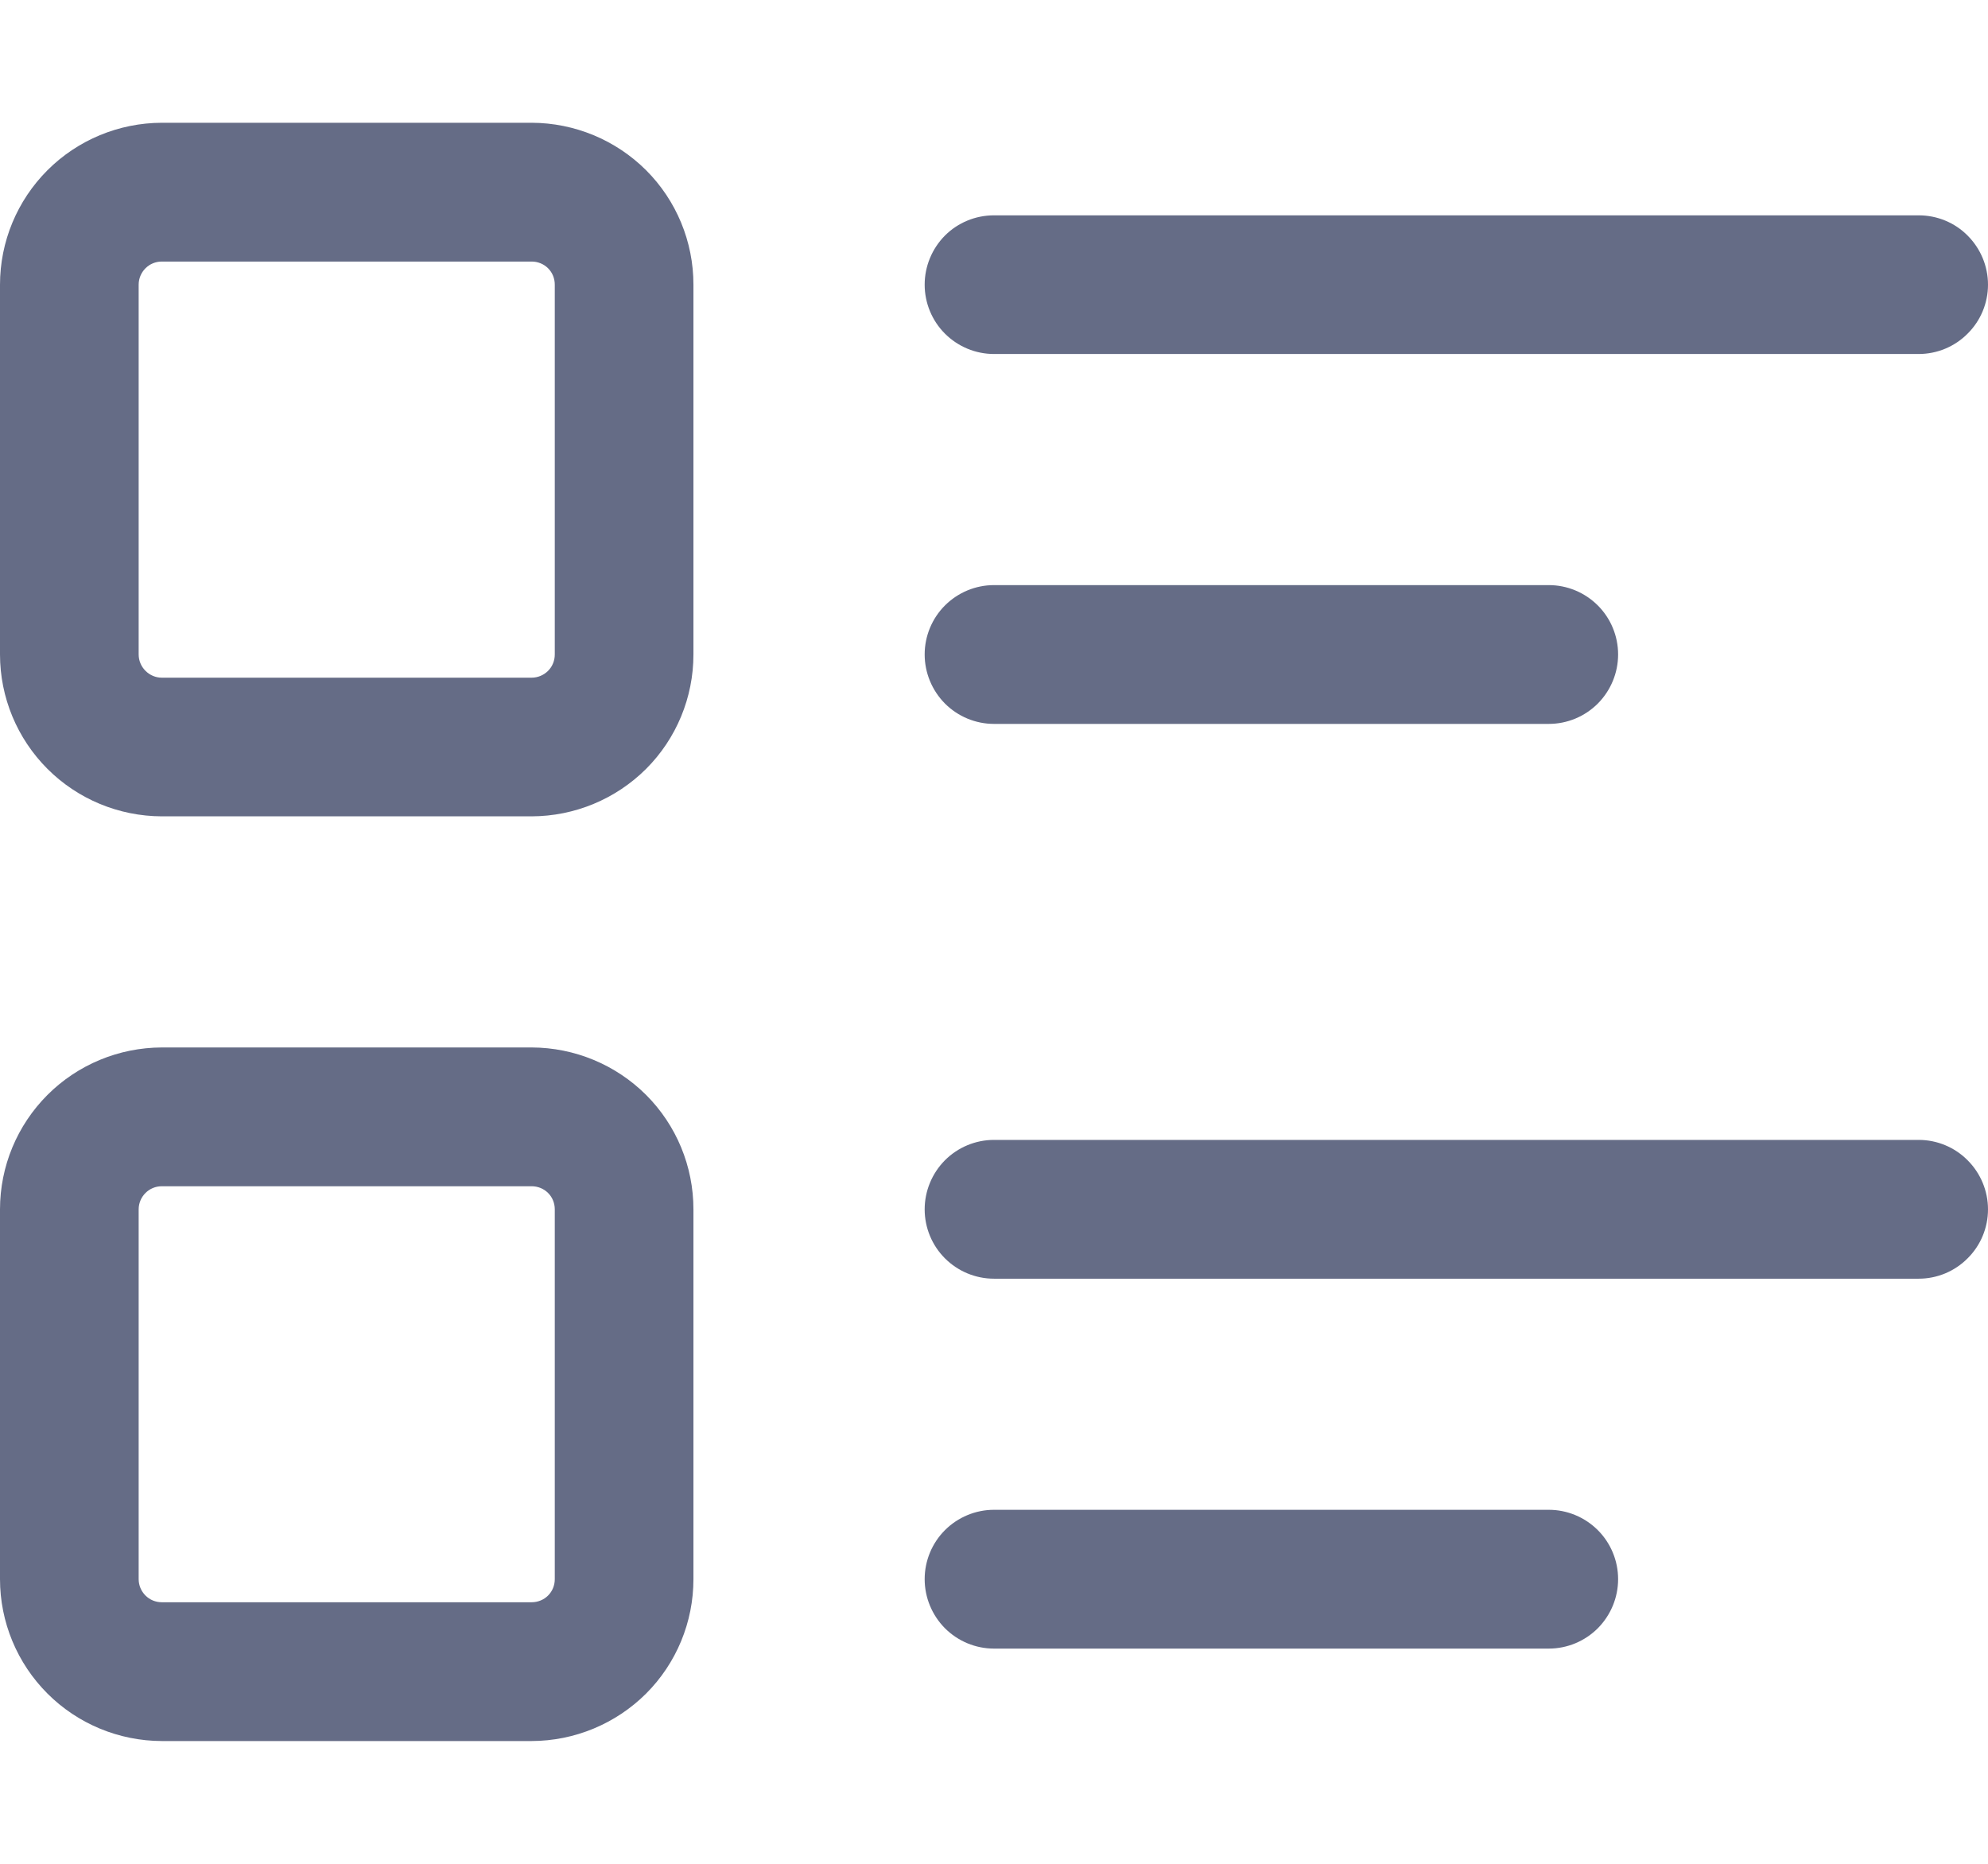 <svg width="16" height="15" viewBox="0 0 16 15" fill="none" xmlns="http://www.w3.org/2000/svg">
<path d="M4.279 6.57H1.302C0.957 6.569 0.626 6.432 0.382 6.188C0.138 5.944 0 5.613 0 5.267V2.291C0 1.945 0.138 1.614 0.382 1.37C0.626 1.126 0.957 0.989 1.302 0.988H4.279C4.624 0.989 4.955 1.126 5.2 1.37C5.444 1.614 5.581 1.945 5.581 2.291V5.267C5.581 5.613 5.444 5.944 5.2 6.188C4.955 6.432 4.624 6.569 4.279 6.57ZM1.302 2.105C1.253 2.105 1.206 2.124 1.171 2.159C1.136 2.194 1.116 2.241 1.116 2.291V5.267C1.116 5.317 1.136 5.364 1.171 5.399C1.206 5.434 1.253 5.454 1.302 5.454H4.279C4.328 5.454 4.376 5.434 4.411 5.399C4.446 5.364 4.465 5.317 4.465 5.267V2.291C4.465 2.241 4.446 2.194 4.411 2.159C4.376 2.124 4.328 2.105 4.279 2.105H1.302Z" fill="#656C86"/>
<path d="M4.279 14.012H1.302C0.957 14.011 0.626 13.874 0.382 13.63C0.138 13.386 0 13.055 0 12.709V9.733C0 9.387 0.138 9.056 0.382 8.812C0.626 8.568 0.957 8.431 1.302 8.43H4.279C4.624 8.431 4.955 8.568 5.2 8.812C5.444 9.056 5.581 9.387 5.581 9.733V12.709C5.581 13.055 5.444 13.386 5.2 13.63C4.955 13.874 4.624 14.011 4.279 14.012ZM1.302 9.547C1.253 9.547 1.206 9.566 1.171 9.601C1.136 9.636 1.116 9.683 1.116 9.733V12.709C1.116 12.759 1.136 12.806 1.171 12.841C1.206 12.876 1.253 12.895 1.302 12.895H4.279C4.328 12.895 4.376 12.876 4.411 12.841C4.446 12.806 4.465 12.759 4.465 12.709V9.733C4.465 9.683 4.446 9.636 4.411 9.601C4.376 9.566 4.328 9.547 4.279 9.547H1.302Z" fill="#656C86"/>
<path d="M15.442 2.849H8C7.852 2.849 7.71 2.79 7.605 2.685C7.501 2.581 7.442 2.439 7.442 2.291C7.442 2.143 7.501 2.001 7.605 1.896C7.71 1.791 7.852 1.733 8 1.733H15.442C15.59 1.733 15.732 1.791 15.836 1.896C15.941 2.001 16 2.143 16 2.291C16 2.439 15.941 2.581 15.836 2.685C15.732 2.79 15.59 2.849 15.442 2.849Z" fill="#656C86"/>
<path d="M12.465 5.826H8C7.852 5.826 7.71 5.767 7.605 5.662C7.501 5.557 7.442 5.415 7.442 5.267C7.442 5.119 7.501 4.977 7.605 4.873C7.71 4.768 7.852 4.709 8 4.709H12.465C12.613 4.709 12.755 4.768 12.86 4.873C12.964 4.977 13.023 5.119 13.023 5.267C13.023 5.415 12.964 5.557 12.86 5.662C12.755 5.767 12.613 5.826 12.465 5.826Z" fill="#656C86"/>
<path d="M15.442 10.291H8C7.852 10.291 7.71 10.232 7.605 10.127C7.501 10.023 7.442 9.881 7.442 9.733C7.442 9.585 7.501 9.443 7.605 9.338C7.71 9.233 7.852 9.174 8 9.174H15.442C15.59 9.174 15.732 9.233 15.836 9.338C15.941 9.443 16 9.585 16 9.733C16 9.881 15.941 10.023 15.836 10.127C15.732 10.232 15.59 10.291 15.442 10.291Z" fill="#656C86"/>
<path d="M12.465 13.268H8C7.852 13.268 7.71 13.209 7.605 13.104C7.501 12.999 7.442 12.857 7.442 12.709C7.442 12.561 7.501 12.419 7.605 12.315C7.71 12.21 7.852 12.151 8 12.151H12.465C12.613 12.151 12.755 12.21 12.86 12.315C12.964 12.419 13.023 12.561 13.023 12.709C13.023 12.857 12.964 12.999 12.86 13.104C12.755 13.209 12.613 13.268 12.465 13.268Z" fill="#656C86"/>
</svg>
